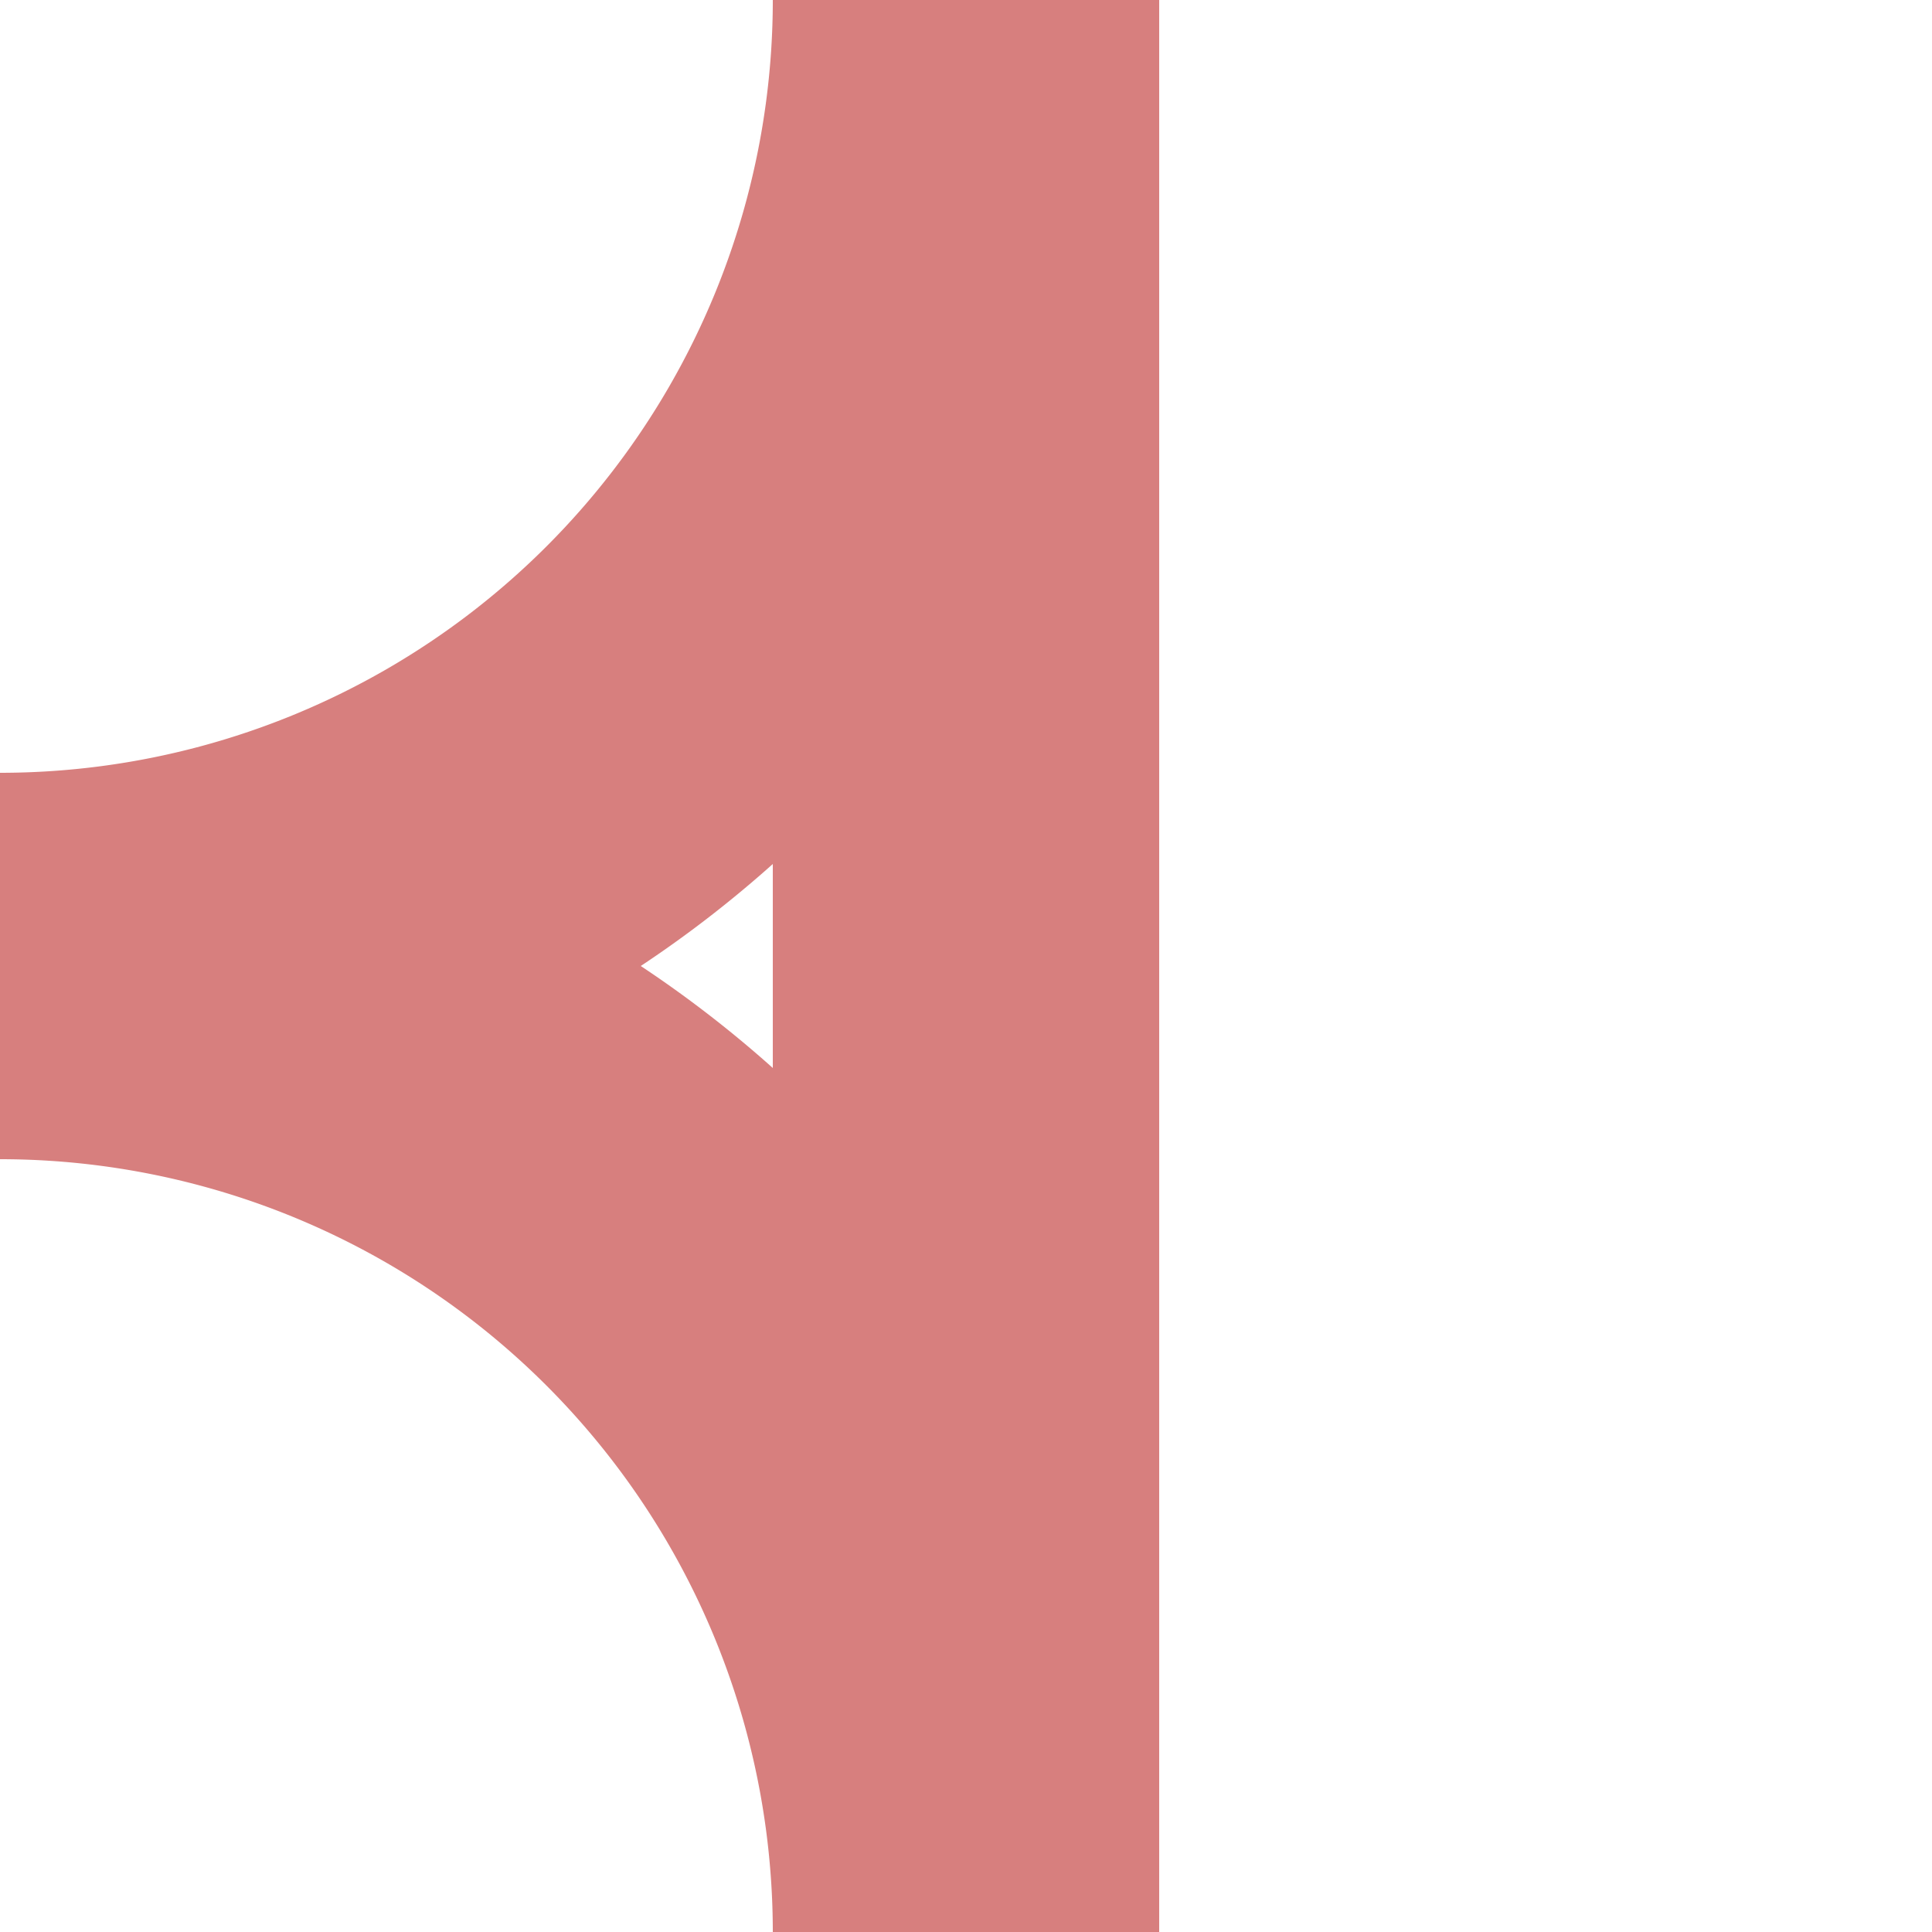 <?xml version="1.0" encoding="UTF-8"?>
<svg xmlns="http://www.w3.org/2000/svg" width="500" height="500">
<title>exABZgr+r</title>
<path d="M 250,500 V 0 A 250 250 0 0 1 0,250 A 250 250 0 0 1 250,500" stroke="#D77F7E" stroke-width="100" fill="none" />
</svg>